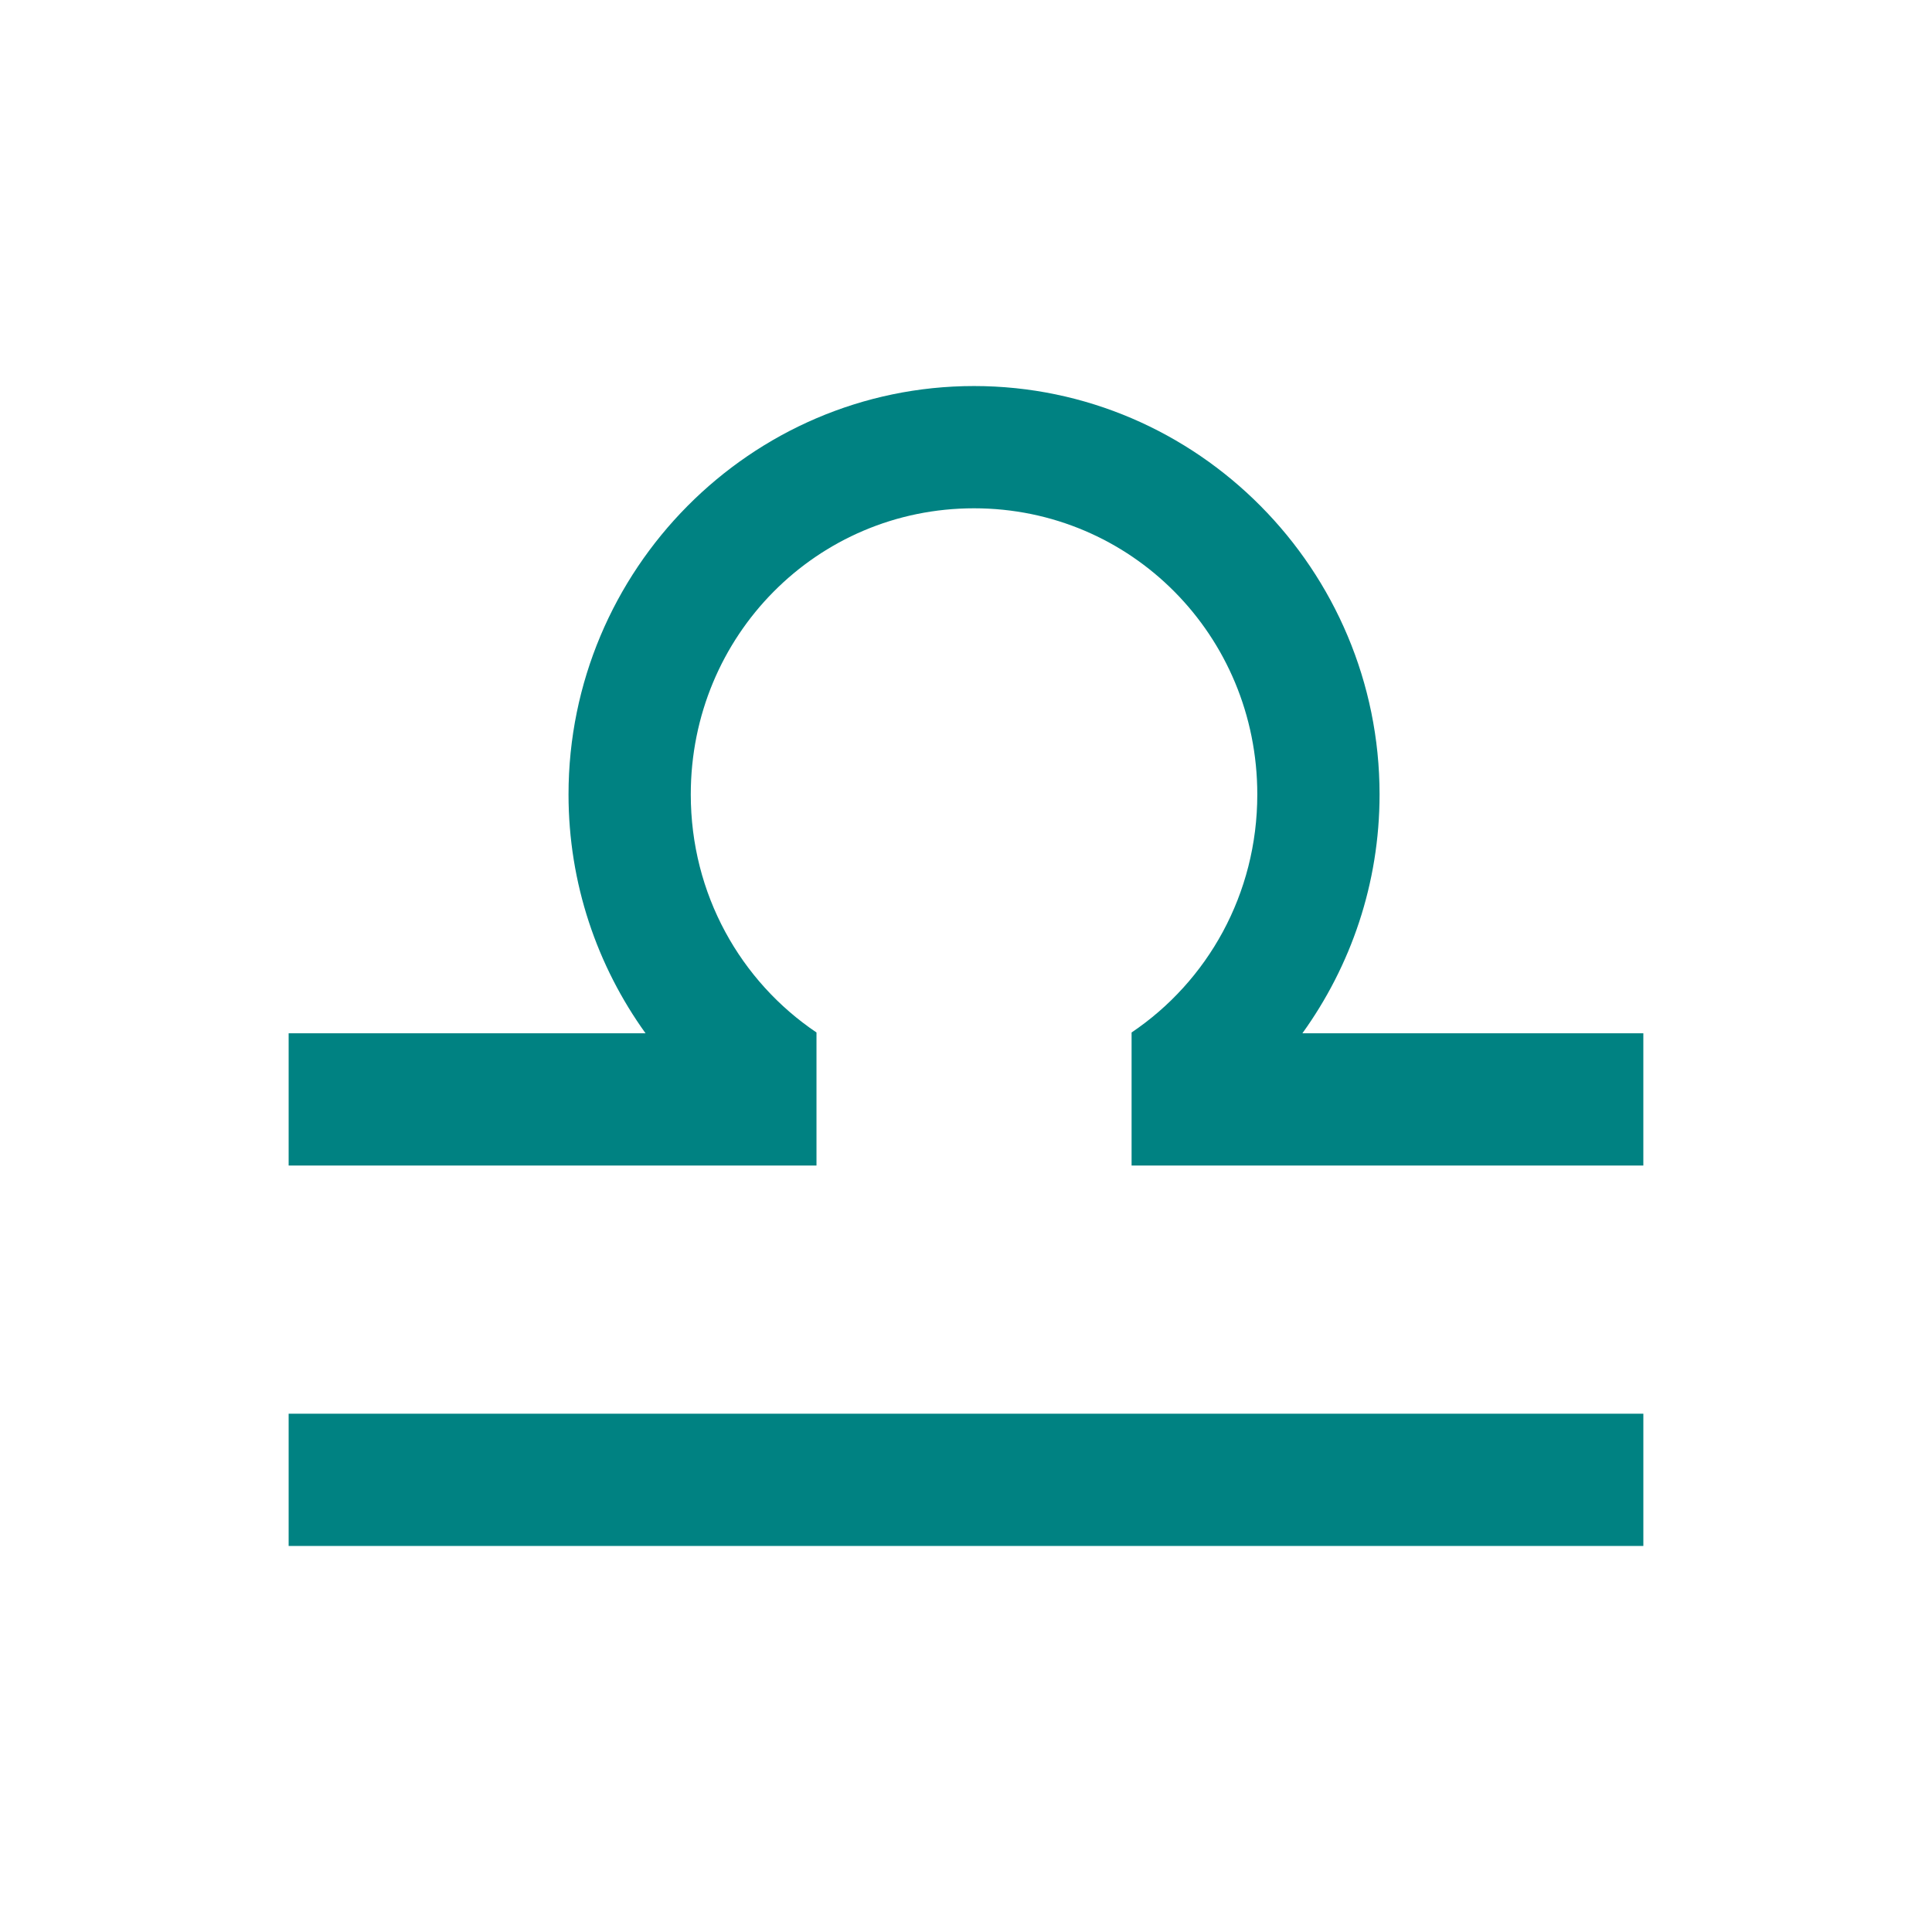 <?xml version="1.0" encoding="UTF-8" standalone="no"?>
<!-- Created with Inkscape (http://www.inkscape.org/) -->

<svg
   xmlns:dc="http://purl.org/dc/elements/1.1/"
   xmlns:cc="http://creativecommons.org/ns#"
   xmlns:rdf="http://www.w3.org/1999/02/22-rdf-syntax-ns#"
   xmlns:svg="http://www.w3.org/2000/svg"
   xmlns="http://www.w3.org/2000/svg"
   xmlns:sodipodi="http://sodipodi.sourceforge.net/DTD/sodipodi-0.dtd"
   xmlns:inkscape="http://www.inkscape.org/namespaces/inkscape"
   width="300"
   height="300"
   viewBox="0 0 300 300"
   version="1.1"
   id="svg8"
   inkscape:version="0.92.2 (5c3e80d, 2017-08-06)"
   sodipodi:docname="Libra.svg"
   inkscape:export-filename="C:\Users\irock\Desktop\Stuff\Images\Homestuck\ezodiac\07 Teal\Prospit\Libra.png"
   inkscape:export-xdpi="320"
   inkscape:export-ydpi="320">
  <title
     id="title7648">Libra</title>
  <defs
     id="defs2" />
  <sodipodi:namedview
     id="base"
     pagecolor="#ffffff"
     bordercolor="#666666"
     borderopacity="1.0"
     inkscape:pageopacity="0.0"
     inkscape:pageshadow="2"
     inkscape:zoom="1.979899"
     inkscape:cx="150.60306"
     inkscape:cy="158.37588"
     inkscape:document-units="px"
     inkscape:current-layer="layer1"
     showgrid="false"
     showguides="false"
     units="px"
     inkscape:pagecheckerboard="true"
     inkscape:showpageshadow="false"
     inkscape:measure-start="0,0"
     inkscape:measure-end="0,0" />
  <g
     inkscape:label="Layer 1"
     inkscape:groupmode="layer"
     id="layer1"
     transform="translate(490,98.089)">
    <path
       style="fill:#008282;fill-opacity:1;stroke:none;stroke-width:15.75;stroke-linecap:butt;stroke-miterlimit:4;stroke-dasharray:none;stroke-opacity:0.497"
       d="m -338.751,-38.145 c -34.708,0 -62.969,28.547 -62.969,63.416 0,13.818 4.442,26.639 11.961,37.088 h -55.42 v 20.535 h 81.963 v -20.66 c -11.781,-7.936 -19.52,-21.465 -19.52,-36.963 0,-24.693 19.623,-44.432 43.984,-44.432 24.361,0 43.984,19.739 43.984,44.432 0,15.498 -7.739,29.027 -19.52,36.963 v 20.66 h 79.465 v -20.535 h -52.943 c 7.527,-10.448 11.984,-23.265 11.984,-37.088 0,-34.869 -28.263,-63.416 -62.971,-63.416 z M -445.179,121.431 v 20.535 h 210.357 V 121.431 Z"
       id="rect7630"
       inkscape:connector-curvature="0" />
  </g>
</svg>
